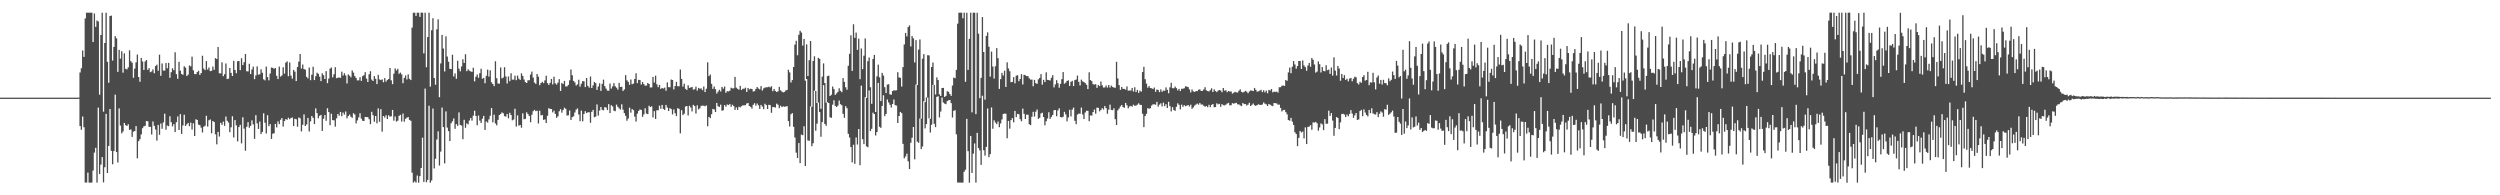 <?xml version="1.0" encoding="UTF-8"?>
<svg xmlns="http://www.w3.org/2000/svg" width="1920" height="150">
  <path d="M0 75.000h1v1.000H0zM1 75.000h1v1.000H1zM2 75.000h1v1.000H2zM3 75.000h1v1.000H3zM4 75.000h1v1.000H4zM5 75.000h1v1.000H5zM6 75.000h1v1.000H6zM7 75.000h1v1.000H7zM8 75.000h1v1.000H8zM9 75.000h1v1.000H9zM10 75.000h1v1.000H10zM11 75.000h1v1.000H11zM12 75.000h1v1.000H12zM13 75.000h1v1.000H13zM14 75.000h1v1.000H14zM15 75.000h1v1.000H15zM16 75.000h1v1.000H16zM17 75.000h1v1.000H17zM18 75.000h1v1.000H18zM19 75.000h1v1.000H19zM20 75.000h1v1.000H20zM21 75.000h1v1.000H21zM22 75.000h1v1.000H22zM23 75.000h1v1.000H23zM24 75.000h1v1.000H24zM25 75.000h1v1.000H25zM26 75.000h1v1.000H26zM27 75.000h1v1.000H27zM28 75.000h1v1.000H28zM29 75.000h1v1.000H29zM30 75.000h1v1.000H30zM31 75.000h1v1.000H31zM32 75.000h1v1.000H32zM33 75.000h1v1.000H33zM34 75.000h1v1.000H34zM35 75.000h1v1.000H35zM36 75.000h1v1.000H36zM37 75.000h1v1.000H37zM38 75.000h1v1.000H38zM39 75.000h1v1.000H39zM40 74.994h1v1.000H40zM41 74.994h1v1.000H41zM42 74.995h1v1.000H42zM43 74.995h1v1.000H43zM44 74.995h1v1.000H44zM45 74.995h1v1.000H45zM46 74.995h1v1.000H46zM47 74.994h1v1.000H47zM48 74.994h1v1.000H48zM49 74.995h1v1.000H49zM50 74.996h1v1.000H50zM51 74.995h1v1.000H51zM52 74.996h1v1.000H52zM53 74.993h1v1.000H53zM54 74.995h1v1.000H54zM55 74.994h1v1.000H55zM56 74.995h1v1.000H56zM57 74.996h1v1.000H57zM58 74.994h1v1.000H58zM59 74.995h1v1.000H59zM60 74.934h1v1.000H60zM61 55.663h1v41.150H61zM62 52.441h1v47.199H62zM63 38.835h1v50.640H63zM64 43.650h1v54.084H64zM65 14.191h1v126.060H65zM66 9.736h1v130.455H66zM67 9.757h1v122.807H67zM68 9.753h1v130.496H68zM69 9.772h1v130.499H69zM70 9.750h1v130.493H70zM71 32.328h1v98.648H71zM72 10.320h1v106.877H72zM73 20.655h1v92.879H73zM74 15.778h1v124.480H74zM75 16.470h1v66.165H75zM76 72.723h1v60.913H76zM77 26.877h1v99.539H77zM78 9.783h1v110.888H78zM79 85.757h1v54.314H79zM80 33.034h1v95.439H80zM81 9.767h1v77.661H81zM82 47.479h1v85.375H82zM83 63.550h1v48.521H83zM84 12.273h1v71.423H84zM85 11.966h1v103.881H85zM86 46.567h1v79.567H86zM87 36.039h1v79.998H87zM88 27.763h1v44.927H88zM89 29.421h1v87.372H89zM90 55.189h1v69.638H90zM91 38.285h1v44.945H91zM92 45.009h1v51.468H92zM93 39.351h1v63.118H93zM94 55.804h1v45.182H94zM95 40.946h1v53.491H95zM96 52.862h1v43.239H96zM97 53.279h1v43.473H97zM98 51.764h1v43.677H98zM99 38.654h1v61.159H99zM100 47.018h1v52.346H100zM101 48.172h1v56.936H101zM102 59.678h1v41.421H102zM103 52.671h1v48.006H103zM104 47.896h1v48.916H104zM105 41.886h1v79.709H105zM106 59.120h1v49.306H106zM107 62.771h1v44.142H107zM108 44.536h1v58.686H108zM109 47.217h1v51.230H109zM110 53.709h1v43.371H110zM111 47.214h1v49.401H111zM112 46.073h1v46.833H112zM113 53.652h1v39.549H113zM114 52.351h1v45.064H114zM115 55.454h1v41.978H115zM116 54.887h1v48.434H116zM117 53.274h1v40.021H117zM118 56.250h1v40.392H118zM119 50.732h1v48.768H119zM120 49.690h1v58.293H120zM121 54.327h1v41.615H121zM122 41.996h1v61.529H122zM123 58.205h1v36.683H123zM124 48.739h1v50.195H124zM125 54.173h1v39.865H125zM126 54.224h1v33.070H126zM127 48.413h1v51.230H127zM128 52.439h1v43.966H128zM129 48.299h1v48.619H129zM130 59.769h1v29.508H130zM131 55.454h1v38.403H131zM132 52.451h1v44.601H132zM133 53.922h1v41.420H133zM134 40.155h1v61.289H134zM135 56.926h1v36.921H135zM136 60.535h1v28.896H136zM137 47.485h1v52.347H137zM138 54.265h1v33.407H138zM139 56.797h1v46.048H139zM140 57.442h1v38.895H140zM141 50.901h1v37.200H141zM142 51.895h1v44.875H142zM143 58.403h1v37.059H143zM144 57.307h1v37.101H144zM145 50.297h1v46.622H145zM146 51.018h1v43.140H146zM147 43.545h1v55.921H147zM148 53.992h1v40.715H148zM149 56.876h1v47.595H149zM150 56.913h1v34.692H150zM151 55.329h1v36.850H151zM152 54.336h1v41.414H152zM153 57.497h1v38.637H153zM154 56.100h1v41.956H154zM155 42.793h1v58.928H155zM156 52.709h1v44.640H156zM157 53.866h1v42.678H157zM158 46.941h1v42.007H158zM159 53.413h1v43.840H159zM160 51.877h1v40.498H160zM161 54.630h1v37.133H161zM162 54.397h1v47.979H162zM163 51.105h1v41.806H163zM164 53.590h1v40.160H164zM165 44.656h1v58.488H165zM166 45.361h1v65.503H166zM167 36.077h1v65.216H167zM168 56.248h1v48.633H168zM169 56.353h1v37.964H169zM170 47.893h1v47.986H170zM171 58.525h1v34.863H171zM172 56.968h1v39.701H172zM173 48.737h1v40.784H173zM174 60.714h1v32.080H174zM175 60.413h1v33.671H175zM176 52.151h1v49.392H176zM177 55.973h1v41.823H177zM178 58.388h1v30.890H178zM179 46.708h1v58.864H179zM180 53.722h1v38.497H180zM181 56.225h1v40.039H181zM182 47.070h1v61.512H182zM183 46.861h1v50.717H183zM184 53.887h1v41.959H184zM185 44.766h1v65.387H185zM186 49.986h1v40.084H186zM187 47.771h1v51.004H187zM188 41.466h1v74.313H188zM189 54.723h1v42.652H189zM190 54.849h1v38.945H190zM191 48.953h1v49.152H191zM192 56.871h1v39.818H192zM193 53.332h1v39.101H193zM194 51.144h1v44.391H194zM195 60.752h1v45.876H195zM196 57.936h1v30.528H196zM197 50.977h1v43.789H197zM198 57.346h1v41.673H198zM199 57.036h1v36.292H199zM200 53.244h1v49.734H200zM201 55.885h1v45.437H201zM202 60.906h1v26.116H202zM203 61.720h1v32.565H203zM204 51.158h1v51.377H204zM205 59.189h1v29.282H205zM206 61.691h1v35.217H206zM207 56.477h1v38.816H207zM208 51.875h1v54.805H208zM209 52.142h1v50.564H209zM210 52.791h1v49.559H210zM211 52.296h1v42.862H211zM212 58.193h1v39.653H212zM213 60.701h1v32.540H213zM214 51.174h1v44.174H214zM215 58.818h1v33.210H215zM216 57.949h1v32.746H216zM217 51.605h1v45.610H217zM218 56.512h1v36.470H218zM219 48.104h1v43.314H219zM220 47.105h1v44.891H220zM221 58.523h1v31.905H221zM222 47.979h1v43.577H222zM223 58.066h1v32.610H223zM224 60.439h1v29.791H224zM225 53.701h1v43.103H225zM226 55.022h1v36.199H226zM227 62.265h1v29.311H227zM228 51.390h1v45.956H228zM229 47.362h1v42.858H229zM230 41.472h1v49.359H230zM231 52.655h1v48.326H231zM232 49.536h1v46.295H232zM233 53.066h1v34.770H233zM234 53.502h1v43.257H234zM235 58.963h1v36.640H235zM236 60.235h1v30.357H236zM237 51.864h1v49.167H237zM238 61.578h1v31.641H238zM239 57.337h1v31.826H239zM240 51.235h1v39.310H240zM241 61.497h1v33.807H241zM242 58.542h1v24.723H242zM243 55.831h1v31.064H243zM244 56.733h1v34.114H244zM245 58.865h1v30.076H245zM246 62.296h1v25.971H246zM247 56.341h1v44.222H247zM248 57.757h1v33.467H248zM249 60.653h1v27.739H249zM250 54.615h1v38.144H250zM251 63.846h1v19.286H251zM252 60.365h1v25.696H252zM253 52.696h1v43.434H253zM254 51.879h1v35.448H254zM255 59.384h1v32.861H255zM256 57.029h1v35.365H256zM257 51.593h1v45.678H257zM258 60.068h1v30.795H258zM259 59.649h1v27.889H259zM260 59.480h1v29.389H260zM261 59.799h1v26.182H261zM262 55.028h1v34.193H262zM263 58.022h1v28.383H263zM264 56.241h1v31.752H264zM265 57.942h1v27.669H265zM266 64.123h1v26.751H266zM267 57.153h1v32.006H267zM268 58.111h1v29.881H268zM269 59.375h1v30.301H269zM270 54.094h1v36.441H270zM271 55.738h1v31.180H271zM272 58.435h1v29.553H272zM273 59.871h1v34.896H273zM274 61.721h1v30.731H274zM275 61.716h1v28.430H275zM276 59.361h1v27.622H276zM277 62.115h1v28.952H277zM278 58.533h1v34.169H278zM279 57.734h1v35.196H279zM280 55.421h1v34.381H280zM281 60.376h1v29.511H281zM282 62.965h1v26.976H282zM283 57.042h1v34.487H283zM284 54.656h1v40.726H284zM285 61.126h1v24.734H285zM286 62.208h1v26.242H286zM287 58.483h1v35.015H287zM288 60.508h1v28.597H288zM289 64.541h1v30.170H289zM290 57.427h1v25.827H290zM291 60.998h1v32.560H291zM292 61.495h1v22.360H292zM293 60.961h1v40.148H293zM294 63.161h1v25.913H294zM295 59.978h1v30.265H295zM296 62.675h1v25.850H296zM297 61.367h1v30.016H297zM298 60.673h1v27.859H298zM299 52.205h1v37.404H299zM300 61.670h1v27.629H300zM301 64.613h1v19.819H301zM302 56.559h1v36.112H302zM303 52.592h1v36.923H303zM304 54.094h1v39.274H304zM305 52.890h1v39.776H305zM306 56.687h1v32.303H306zM307 55.764h1v32.386H307zM308 57.123h1v36.220H308zM309 63.881h1v23.301H309zM310 59.867h1v33.586H310zM311 57.980h1v33.242H311zM312 61.018h1v29.371H312zM313 57.145h1v32.748H313zM314 60.534h1v31.549H314zM315 61.489h1v31.308H315zM316 21.223h1v111.402H316zM317 9.777h1v130.451H317zM318 9.749h1v129.522H318zM319 12.176h1v128.073H319zM320 9.748h1v125.038H320zM321 9.763h1v130.506H321zM322 12.936h1v122.319H322zM323 9.675h1v119.360H323zM324 9.759h1v95.984H324zM325 40.993h1v98.752H325zM326 9.758h1v58.290H326zM327 51.614h1v88.375H327zM328 28.447h1v109.750H328zM329 9.744h1v71.468H329zM330 66.488h1v73.812H330zM331 23.219h1v115.370H331zM332 13.982h1v69.393H332zM333 59.978h1v69.387H333zM334 65.057h1v56.840H334zM335 22.509h1v84.652H335zM336 14.848h1v86.023H336zM337 74.669h1v52.448H337zM338 48.715h1v67.729H338zM339 26.836h1v55.772H339zM340 37.291h1v60.358H340zM341 54.867h1v70.636H341zM342 27.902h1v57.642H342zM343 43.419h1v54.573H343zM344 47.407h1v53.307H344zM345 52.819h1v55.508H345zM346 53.054h1v41.595H346zM347 42.020h1v51.110H347zM348 58.736h1v32.218H348zM349 56.376h1v42.567H349zM350 60.519h1v34.837H350zM351 46.586h1v50.059H351zM352 52.745h1v33.594H352zM353 54.787h1v41.179H353zM354 51.023h1v45.448H354zM355 45.519h1v61.378H355zM356 48.339h1v43.660H356zM357 41.669h1v56.457H357zM358 54.704h1v40.076H358zM359 53.219h1v42.295H359zM360 54.254h1v38.292H360zM361 54.799h1v35.817H361zM362 55.220h1v37.386H362zM363 52.002h1v36.835H363zM364 62.465h1v22.582H364zM365 58.927h1v30.138H365zM366 57.200h1v38.993H366zM367 59.749h1v28.968H367zM368 56.195h1v36.439H368zM369 52.777h1v41.631H369zM370 60.460h1v30.654H370zM371 59.780h1v29.226H371zM372 63.943h1v35.832H372zM373 58.212h1v35.074H373zM374 53.430h1v40.722H374zM375 58.836h1v32.884H375zM376 54.028h1v34.888H376zM377 63.249h1v19.743H377zM378 64.492h1v29.485H378zM379 66.154h1v21.925H379zM380 47.036h1v47.781H380zM381 60.059h1v36.216H381zM382 64.093h1v27.968H382zM383 64.258h1v24.135H383zM384 51.836h1v35.745H384zM385 60.225h1v26.105H385zM386 59.553h1v27.416H386zM387 51.613h1v37.650H387zM388 58.731h1v30.823H388zM389 64.077h1v23.488H389zM390 58.728h1v32.162H390zM391 62.366h1v24.281H391zM392 56.289h1v32.006H392zM393 61.117h1v31.306H393zM394 61.174h1v30.609H394zM395 58.122h1v25.396H395zM396 61.594h1v35.621H396zM397 58.053h1v30.593H397zM398 60.429h1v36.067H398zM399 61.381h1v34.592H399zM400 56.338h1v41.763H400zM401 58.322h1v28.712H401zM402 61.019h1v30.586H402zM403 63.090h1v28.201H403zM404 63.746h1v22.530H404zM405 61.709h1v25.968H405zM406 61.589h1v27.521H406zM407 57.235h1v36.679H407zM408 54.993h1v33.112H408zM409 59.589h1v25.826H409zM410 63.372h1v21.010H410zM411 64.432h1v20.945H411zM412 56.821h1v28.167H412zM413 58.906h1v35.943H413zM414 65.426h1v19.608H414zM415 63.816h1v24.787H415zM416 62.774h1v25.513H416zM417 63.840h1v28.208H417zM418 61.766h1v29.910H418zM419 58.180h1v36.341H419zM420 63.842h1v25.076H420zM421 65.207h1v17.915H421zM422 63.666h1v20.018H422zM423 60.618h1v23.103H423zM424 64.803h1v21.529H424zM425 58.923h1v26.054H425zM426 63.989h1v23.488H426zM427 64.983h1v25.465H427zM428 63.484h1v25.801H428zM429 60.761h1v24.683H429zM430 69.860h1v14.011H430zM431 63.692h1v22.860H431zM432 64.559h1v19.972H432zM433 62.110h1v20.631H433zM434 66.408h1v17.225H434zM435 66.340h1v22.391H435zM436 65.158h1v23.412H436zM437 61.704h1v23.182H437zM438 53.367h1v38.785H438zM439 57.806h1v32.212H439zM440 62.105h1v27.257H440zM441 63.300h1v23.092H441zM442 65.645h1v18.572H442zM443 64.799h1v18.526H443zM444 61.214h1v26.720H444zM445 66.541h1v26.524H445zM446 64.307h1v20.635H446zM447 62.236h1v30.943H447zM448 62.461h1v25.104H448zM449 66.873h1v18.533H449zM450 59.904h1v26.926H450zM451 65.910h1v20.290H451zM452 67.259h1v18.966H452zM453 58.797h1v35.530H453zM454 67.565h1v18.356H454zM455 65.601h1v18.806H455zM456 62.949h1v27.107H456zM457 63.836h1v25.708H457zM458 69.033h1v11.177H458zM459 66.388h1v22.385H459zM460 63.998h1v20.901H460zM461 69.766h1v12.419H461zM462 64.412h1v19.951H462zM463 61.200h1v23.542H463zM464 66.129h1v16.204H464zM465 68.059h1v14.523H465zM466 69.583h1v14.945H466zM467 69.663h1v10.335H467zM468 64.159h1v22.699H468zM469 68.052h1v12.719H469zM470 66.336h1v15.384H470zM471 63.847h1v21.159H471zM472 66.265h1v19.143H472zM473 67.344h1v12.999H473zM474 68.816h1v13.163H474zM475 63.648h1v19.619H475zM476 66.818h1v17.366H476zM477 66.626h1v13.481H477zM478 69.827h1v14.415H478zM479 68.656h1v18.222H479zM480 57.690h1v31.266H480zM481 61.660h1v31.052H481zM482 62.838h1v28.215H482zM483 65.122h1v17.581H483zM484 61.097h1v25.406H484zM485 64.642h1v19.049H485zM486 64.127h1v20.486H486zM487 60.642h1v28.909H487zM488 56.265h1v37.125H488zM489 63.864h1v23.456H489zM490 61.287h1v23.869H490zM491 61.483h1v22.612H491zM492 64.910h1v19.524H492zM493 62.975h1v26.793H493zM494 64.613h1v23.247H494zM495 65.812h1v17.333H495zM496 65.702h1v21.555H496zM497 63.760h1v23.888H497zM498 64.500h1v16.715H498zM499 67.157h1v15.069H499zM500 67.118h1v14.569H500zM501 59.101h1v31.080H501zM502 63.398h1v21.927H502zM503 58.117h1v33.287H503zM504 64.744h1v19.933H504zM505 66.955h1v17.750H505zM506 65.246h1v15.915H506zM507 68.262h1v15.269H507zM508 67.532h1v13.075H508zM509 67.969h1v15.689H509zM510 67.302h1v17.106H510zM511 69.692h1v10.899H511zM512 63.271h1v19.317H512zM513 66.894h1v18.334H513zM514 67.024h1v16.020H514zM515 61.096h1v22.733H515zM516 61.427h1v26.441H516zM517 68.653h1v15.419H517zM518 66.029h1v20.948H518zM519 62.809h1v26.353H519zM520 66.188h1v16.901H520zM521 66.285h1v17.340H521zM522 53.408h1v48.998H522zM523 60.548h1v24.066H523zM524 66.505h1v21.860H524zM525 64.252h1v23.030H525zM526 68.206h1v13.597H526zM527 69.052h1v12.378H527zM528 65.472h1v23.227H528zM529 67.470h1v13.803H529zM530 67.149h1v15.461H530zM531 66.776h1v18.759H531zM532 68.881h1v11.680H532zM533 68.481h1v12.980H533zM534 66.546h1v20.625H534zM535 69.563h1v11.328H535zM536 67.474h1v16.547H536zM537 68.144h1v15.039H537zM538 67.913h1v13.466H538zM539 69.296h1v11.812H539zM540 66.449h1v14.731H540zM541 70.721h1v10.881H541zM542 68.149h1v12.866H542zM543 47.880h1v49.086H543zM544 58.447h1v31.365H544zM545 57.245h1v33.477H545zM546 64.346h1v23.384H546zM547 68.260h1v15.385H547zM548 66.394h1v17.701H548zM549 68.523h1v17.478H549zM550 71.835h1v7.228H550zM551 70.356h1v11.253H551zM552 68.963h1v13.139H552zM553 70.266h1v10.136H553zM554 66.721h1v18.310H554zM555 68.086h1v16.590H555zM556 66.483h1v14.248H556zM557 71.262h1v10.734H557zM558 69.973h1v10.240H558zM559 70.203h1v10.530H559zM560 69.682h1v10.157H560zM561 67.343h1v14.693H561zM562 67.865h1v12.575H562zM563 67.805h1v13.725H563zM564 59.017h1v25.427H564zM565 67.327h1v15.201H565zM566 68.209h1v16.220H566zM567 68.900h1v13.079H567zM568 65.925h1v16.548H568zM569 69.091h1v12.488H569zM570 68.123h1v12.814H570zM571 68.166h1v12.728H571zM572 67.340h1v13.442H572zM573 70.603h1v8.902H573zM574 67.564h1v11.553H574zM575 68.733h1v12.659H575zM576 68.092h1v13.996H576zM577 68.367h1v15.042H577zM578 70.272h1v10.192H578zM579 69.989h1v9.287H579zM580 68.283h1v12.881H580zM581 66.813h1v12.706H581zM582 67.954h1v12.925H582zM583 68.600h1v15.040H583zM584 66.141h1v14.446H584zM585 69.540h1v12.353H585zM586 67.888h1v16.001H586zM587 67.277h1v12.412H587zM588 67.027h1v13.690H588zM589 67.021h1v16.672H589zM590 66.563h1v13.928H590zM591 67.097h1v13.621H591zM592 66.230h1v20.413H592zM593 70.044h1v12.180H593zM594 68.350h1v13.889H594zM595 69.831h1v12.784H595zM596 70.636h1v9.006H596zM597 70.156h1v10.265H597zM598 66.702h1v16.417H598zM599 69.400h1v11.788H599zM600 70.317h1v11.951H600zM601 70.944h1v10.696H601zM602 70.536h1v11.504H602zM603 69.455h1v12.313H603zM604 69.023h1v12.524H604zM605 53.546h1v39.413H605zM606 55.624h1v41.525H606zM607 63.346h1v24.393H607zM608 61.467h1v25.410H608zM609 51.465h1v45.919H609zM610 34.259h1v71.362H610zM611 31.334h1v85.904H611zM612 42.447h1v78.957H612zM613 26.721h1v83.158H613zM614 23.588h1v101.690H614zM615 25.004h1v78.390H615zM616 34.998h1v68.846H616zM617 29.878h1v67.077H617zM618 61.912h1v65.599H618zM619 34.119h1v26.602H619zM620 58.426h1v49.435H620zM621 46.226h1v61.907H621zM622 31.504h1v50.211H622zM623 81.978h1v30.297H623zM624 46.833h1v63.205H624zM625 43.211h1v26.407H625zM626 69.913h1v30.479H626zM627 79.104h1v15.866H627zM628 44.414h1v34.306H628zM629 45.235h1v40.826H629zM630 83.581h1v21.431H630zM631 58.853h1v34.872H631zM632 48.705h1v16.682H632zM633 63.790h1v31.388H633zM634 78.803h1v17.804H634zM635 58.454h1v20.054H635zM636 58.089h1v21.051H636zM637 73.723h1v16.400H637zM638 72.738h1v17.734H638zM639 66.434h1v13.968H639zM640 68.432h1v8.584H640zM641 72.849h1v8.453H641zM642 71.742h1v10.455H642zM643 70.504h1v10.638H643zM644 67.767h1v9.432H644zM645 69.755h1v10.282H645zM646 70.784h1v10.075H646zM647 60.014h1v27.362H647zM648 62.894h1v27.568H648zM649 67.018h1v14.548H649zM650 68.928h1v14.235H650zM651 50.474h1v52.265H651zM652 41.318h1v64.321H652zM653 27.111h1v85.821H653zM654 54.420h1v70.259H654zM655 18.646h1v92.487H655zM656 29.082h1v96.700H656zM657 25.014h1v80.545H657zM658 38.295h1v72.681H658zM659 29.676h1v69.379H659zM660 60.819h1v66.062H660zM661 37.215h1v28.567H661zM662 53.088h1v53.828H662zM663 42.740h1v67.970H663zM664 29.498h1v45.201H664zM665 75.201h1v37.253H665zM666 46.985h1v66.138H666zM667 44.133h1v25.320H667zM668 67.040h1v33.594H668zM669 79.743h1v19.179H669zM670 45.317h1v41.192H670zM671 42.166h1v45.458H671zM672 85.993h1v18.025H672zM673 58.615h1v42.815H673zM674 49.591h1v14.035H674zM675 59.373h1v38.035H675zM676 77.624h1v20.574H676zM677 55.970h1v25.373H677zM678 57.993h1v15.169H678zM679 66.992h1v22.252H679zM680 71.470h1v16.011H680zM681 64.932h1v11.471H681zM682 64.649h1v14.052H682zM683 72.473h1v8.023H683zM684 72.722h1v9.872H684zM685 69.945h1v9.921H685zM686 69.311h1v7.122H686zM687 69.550h1v11.196H687zM688 69.345h1v11.745H688zM689 55.457h1v39.012H689zM690 59.426h1v29.647H690zM691 59.779h1v26.171H691zM692 66.453h1v20.444H692zM693 51.576h1v58.932H693zM694 34.142h1v87.482H694zM695 25.310h1v94.864H695zM696 27.958h1v90.058H696zM697 20.788h1v103.114H697zM698 19.527h1v110.304H698zM699 35.710h1v73.910H699zM700 27.684h1v78.081H700zM701 29.459h1v68.070H701zM702 47.974h1v74.414H702zM703 30.826h1v34.125H703zM704 65.313h1v43.437H704zM705 38.095h1v71.587H705zM706 30.315h1v60.698H706zM707 91.112h1v23.431H707zM708 45.119h1v67.439H708zM709 41.579h1v36.233H709zM710 78.433h1v20.191H710zM711 74.866h1v20.468H711zM712 42.378h1v32.519H712zM713 42.531h1v48.382H713zM714 91.227h1v10.574H714zM715 51.449h1v44.332H715zM716 48.033h1v17.193H716zM717 65.271h1v29.811H717zM718 72.571h1v25.085H718zM719 59.427h1v14.986H719zM720 61.467h1v12.480H720zM721 72.472h1v17.732H721zM722 73.731h1v11.952H722zM723 67.586h1v7.349H723zM724 67.477h1v11.244H724zM725 74.432h1v5.157H725zM726 73.644h1v6.365H726zM727 70.072h1v7.590H727zM728 70.479h1v6.534H728zM729 72.260h1v4.542H729zM730 73.618h1v5.608H730zM731 65.714h1v24.561H731zM732 59.604h1v25.498H732zM733 60.042h1v24.601H733zM734 53.637h1v49.552H734zM735 18.162h1v122.030H735zM736 9.757h1v130.499H736zM737 9.726h1v130.515H737zM738 9.752h1v130.486H738zM739 14.025h1v126.256H739zM740 9.750h1v122.146H740zM741 62.839h1v67.532H741zM742 9.794h1v81.518H742zM743 53.672h1v62.466H743zM744 29.870h1v110.424H744zM745 9.797h1v94.599H745zM746 86.266h1v46.571H746zM747 9.733h1v108.295H747zM748 9.795h1v100.401H748zM749 87.677h1v52.557H749zM750 9.781h1v92.268H750zM751 25.846h1v87.869H751zM752 75.390h1v40.114H752zM753 59.805h1v66.813H753zM754 13.129h1v60.381H754zM755 39.910h1v75.493H755zM756 76.543h1v42.981H756zM757 27.565h1v85.247H757zM758 24.837h1v58.467H758zM759 35.893h1v84.824H759zM760 58.805h1v59.583H760zM761 39.647h1v42.906H761zM762 51.080h1v47.780H762zM763 60.312h1v32.124H763zM764 50.897h1v43.269H764zM765 36.948h1v58.382H765zM766 44.685h1v48.676H766zM767 68.231h1v29.477H767zM768 60.793h1v34.051H768zM769 55.961h1v35.803H769zM770 57.983h1v29.567H770zM771 54.302h1v32.890H771zM772 66.774h1v20.554H772zM773 47.857h1v58.308H773zM774 52.582h1v40.297H774zM775 54.709h1v44.113H775zM776 63.135h1v29.068H776zM777 62.867h1v27.875H777zM778 59.248h1v34.684H778zM779 64.013h1v21.172H779zM780 58.116h1v31.822H780zM781 57.732h1v29.708H781zM782 62.378h1v25.365H782zM783 60.612h1v30.937H783zM784 56.938h1v36.171H784zM785 64.880h1v18.513H785zM786 57.470h1v29.935H786zM787 57.790h1v33.594H787zM788 58.486h1v29.581H788zM789 58.477h1v29.657H789zM790 60.146h1v35.291H790zM791 61.134h1v34.959H791zM792 61.142h1v28.582H792zM793 66.264h1v19.602H793zM794 61.320h1v28.254H794zM795 63.827h1v21.925H795zM796 64.428h1v19.673H796zM797 60.905h1v30.455H797zM798 59.869h1v30.598H798zM799 56.915h1v30.208H799zM800 65.003h1v21.554H800zM801 61.334h1v28.556H801zM802 63.011h1v33.219H802zM803 55.568h1v37.549H803zM804 61.328h1v29.717H804zM805 61.495h1v24.723H805zM806 61.870h1v29.409H806zM807 59.736h1v30.027H807zM808 57.747h1v30.531H808zM809 67.115h1v17.613H809zM810 64.807h1v19.685H810zM811 61.605h1v27.687H811zM812 63.945h1v20.838H812zM813 67.380h1v15.816H813zM814 64.394h1v25.446H814zM815 60.800h1v29.412H815zM816 55.344h1v34.288H816zM817 64.332h1v21.534H817zM818 63.487h1v24.395H818zM819 62.153h1v31.031H819zM820 61.696h1v28.521H820zM821 65.982h1v18.362H821zM822 62.804h1v26.569H822zM823 62.126h1v22.067H823zM824 66.094h1v16.530H824zM825 61.565h1v31.219H825zM826 61.037h1v34.347H826zM827 58.016h1v29.998H827zM828 62.817h1v24.441H828zM829 65.641h1v21.724H829zM830 61.166h1v21.454H830zM831 62.486h1v25.435H831zM832 63.045h1v28.414H832zM833 63.829h1v22.554H833zM834 65.053h1v19.974H834zM835 68.407h1v16.742H835zM836 55.561h1v37.534H836zM837 61.489h1v27.141H837zM838 62.386h1v26.405H838zM839 64.662h1v21.421H839zM840 64.984h1v19.113H840zM841 64.589h1v22.693H841zM842 67.475h1v15.223H842zM843 65.223h1v17.595H843zM844 66.170h1v19.322H844zM845 62.594h1v21.850H845zM846 65.535h1v17.513H846zM847 67.234h1v16.878H847zM848 67.142h1v14.338H848zM849 65.668h1v17.375H849zM850 67.268h1v20.085H850zM851 65.272h1v18.954H851zM852 67.224h1v13.139H852zM853 65.763h1v18.646H853zM854 66.710h1v17.932H854zM855 67.296h1v15.901H855zM856 67.381h1v24.170H856zM857 47.459h1v48.521H857zM858 60.221h1v24.519H858zM859 65.395h1v17.943H859zM860 69.004h1v12.778H860zM861 66.748h1v13.871H861zM862 68.211h1v14.017H862zM863 68.316h1v14.463H863zM864 68.881h1v10.157H864zM865 66.373h1v14.461H865zM866 69.658h1v13.563H866zM867 69.464h1v12.322H867zM868 69.511h1v11.847H868zM869 67.533h1v14.382H869zM870 70.302h1v10.146H870zM871 67.027h1v14.243H871zM872 70.648h1v10.464H872zM873 69.042h1v11.358H873zM874 71.306h1v8.057H874zM875 69.658h1v10.804H875zM876 70.341h1v10.300H876zM877 55.367h1v32.010H877zM878 51.328h1v46.310H878zM879 60.846h1v28.236H879zM880 64.214h1v23.182H880zM881 67.352h1v15.782H881zM882 66.086h1v17.399H882zM883 67.607h1v15.485H883zM884 67.810h1v13.225H884zM885 68.384h1v11.742H885zM886 67.210h1v12.923H886zM887 70.499h1v9.957H887zM888 68.777h1v9.466H888zM889 69.048h1v12.880H889zM890 70.751h1v9.589H890zM891 68.648h1v10.687H891zM892 70.504h1v11.231H892zM893 69.507h1v9.290H893zM894 69.757h1v11.816H894zM895 67.130h1v12.887H895zM896 68.960h1v13.984H896zM897 71.612h1v6.595H897zM898 67.048h1v14.462H898zM899 63.590h1v21.973H899zM900 67.721h1v14.573H900zM901 67.771h1v16.641H901zM902 66.447h1v18.708H902zM903 67.707h1v14.298H903zM904 69.440h1v9.928H904zM905 68.274h1v12.191H905zM906 69.938h1v14.011H906zM907 68.187h1v12.221H907zM908 68.164h1v13.898H908zM909 67.795h1v12.947H909zM910 66.242h1v15.363H910zM911 66.518h1v14.627H911zM912 66.900h1v13.750H912zM913 68.672h1v13.124H913zM914 70.954h1v9.424H914zM915 68.714h1v14.844H915zM916 70.197h1v12.290H916zM917 70.628h1v10.497H917zM918 69.944h1v10.320H918zM919 69.987h1v9.567H919zM920 68.844h1v11.549H920zM921 68.639h1v10.420H921zM922 69.841h1v10.421H922zM923 69.790h1v10.497H923zM924 68.633h1v12.640H924zM925 66.970h1v14.996H925zM926 69.379h1v12.045H926zM927 69.948h1v12.434H927zM928 70.245h1v10.221H928zM929 69.212h1v13.094H929zM930 67.779h1v12.801H930zM931 70.664h1v9.231H931zM932 68.595h1v13.801H932zM933 69.939h1v12.265H933zM934 70.710h1v8.661H934zM935 69.633h1v10.535H935zM936 69.107h1v10.609H936zM937 69.501h1v12.507H937zM938 70.800h1v9.151H938zM939 67.602h1v13.189H939zM940 69.559h1v11.375H940zM941 69.328h1v11.078H941zM942 70.833h1v8.735H942zM943 69.903h1v9.101H943zM944 70.293h1v10.611H944zM945 70.172h1v10.608H945zM946 71.889h1v7.342H946zM947 71.241h1v8.433H947zM948 70.468h1v8.811H948zM949 70.960h1v8.011H949zM950 71.090h1v9.013H950zM951 69.663h1v10.525H951zM952 68.621h1v12.341H952zM953 70.491h1v11.036H953zM954 71.066h1v7.963H954zM955 70.549h1v9.407H955zM956 69.745h1v10.168H956zM957 70.424h1v10.603H957zM958 71.650h1v8.744H958zM959 70.257h1v8.718H959zM960 69.402h1v12.002H960zM961 69.596h1v10.951H961zM962 69.937h1v9.571H962zM963 67.549h1v13.279H963zM964 68.989h1v12.343H964zM965 70.395h1v10.258H965zM966 70.126h1v9.987H966zM967 69.634h1v10.856H967zM968 68.958h1v11.681H968zM969 70.779h1v9.457H969zM970 69.326h1v9.375H970zM971 70.922h1v8.711H971zM972 69.583h1v10.584H972zM973 71.601h1v9.827H973zM974 69.077h1v10.773H974zM975 69.505h1v10.944H975zM976 68.367h1v12.728H976zM977 70.909h1v10.605H977zM978 70.350h1v8.736H978zM979 70.576h1v8.705H979zM980 70.345h1v9.093H980zM981 71.105h1v9.260H981zM982 67.034h1v13.317H982zM983 66.963h1v15.941H983zM984 65.848h1v19.750H984zM985 65.638h1v18.939H985zM986 65.981h1v18.376H986zM987 61.421h1v24.679H987zM988 62.041h1v25.759H988zM989 55.609h1v36.605H989zM990 51.911h1v40.738H990zM991 56.220h1v34.323H991zM992 51.240h1v42.158H992zM993 46.915h1v49.035H993zM994 49.498h1v52.060H994zM995 52.720h1v50.182H995zM996 50.685h1v61.537H996zM997 46.826h1v59.129H997zM998 46.845h1v53.718H998zM999 52.935h1v48.800H999zM1000 46.438h1v54.656H1000zM1001 50.241h1v56.086H1001zM1002 51.630h1v46.235H1002zM1003 54.299h1v56.342H1003zM1004 50.335h1v47.126H1004zM1005 48.306h1v48.933H1005zM1006 51.257h1v44.845H1006zM1007 44.551h1v55.065H1007zM1008 45.907h1v48.105H1008zM1009 49.511h1v44.639H1009zM1010 55.772h1v37.814H1010zM1011 54.967h1v39.724H1011zM1012 47.166h1v53.165H1012zM1013 49.290h1v48.613H1013zM1014 55.672h1v39.091H1014zM1015 51.526h1v43.988H1015zM1016 54.457h1v45.503H1016zM1017 54.782h1v36.736H1017zM1018 50.116h1v44.887H1018zM1019 53.924h1v41.080H1019zM1020 53.441h1v31.554H1020zM1021 56.753h1v32.274H1021zM1022 51.857h1v35.002H1022zM1023 58.064h1v34.549H1023zM1024 44.029h1v60.285H1024zM1025 54.225h1v44.026H1025zM1026 57.991h1v31.895H1026zM1027 50.630h1v39.956H1027zM1028 52.625h1v46.571H1028zM1029 62.011h1v31.973H1029zM1030 56.785h1v30.859H1030zM1031 59.916h1v27.426H1031zM1032 57.710h1v30.279H1032zM1033 61.381h1v28.528H1033zM1034 60.493h1v27.500H1034zM1035 62.466h1v26.805H1035zM1036 60.350h1v27.135H1036zM1037 59.876h1v24.691H1037zM1038 62.422h1v24.897H1038zM1039 60.469h1v30.061H1039zM1040 58.879h1v29.690H1040zM1041 59.386h1v27.398H1041zM1042 63.836h1v28.249H1042zM1043 64.874h1v26.800H1043zM1044 62.788h1v22.504H1044zM1045 63.607h1v20.761H1045zM1046 59.206h1v30.057H1046zM1047 57.763h1v26.242H1047zM1048 61.943h1v24.503H1048zM1049 61.448h1v26.861H1049zM1050 55.153h1v34.307H1050zM1051 65.412h1v19.009H1051zM1052 63.229h1v23.696H1052zM1053 63.390h1v19.829H1053zM1054 55.933h1v31.179H1054zM1055 63.206h1v24.552H1055zM1056 68.673h1v19.303H1056zM1057 59.479h1v26.634H1057zM1058 57.938h1v32.027H1058zM1059 64.279h1v23.117H1059zM1060 61.400h1v24.151H1060zM1061 64.902h1v21.499H1061zM1062 61.292h1v28.373H1062zM1063 63.798h1v20.088H1063zM1064 63.881h1v20.366H1064zM1065 65.495h1v14.950H1065zM1066 60.228h1v27.970H1066zM1067 62.405h1v24.926H1067zM1068 61.288h1v25.006H1068zM1069 54.923h1v30.016H1069zM1070 57.705h1v31.767H1070zM1071 60.611h1v41.439H1071zM1072 46.738h1v55.111H1072zM1073 50.395h1v39.443H1073zM1074 59.390h1v34.154H1074zM1075 58.336h1v36.621H1075zM1076 75.657h1v27.949H1076zM1077 38.227h1v45.506H1077zM1078 54.778h1v47.869H1078zM1079 53.515h1v39.832H1079zM1080 60.543h1v37.876H1080zM1081 57.892h1v38.404H1081zM1082 31.650h1v43.975H1082zM1083 52.046h1v47.371H1083zM1084 60.271h1v29.897H1084zM1085 65.070h1v32.780H1085zM1086 43.336h1v53.972H1086zM1087 36.060h1v53.406H1087zM1088 50.527h1v45.863H1088zM1089 72.530h1v21.654H1089zM1090 58.475h1v41.253H1090zM1091 41.448h1v56.843H1091zM1092 33.550h1v67.860H1092zM1093 54.637h1v45.884H1093zM1094 68.487h1v31.325H1094zM1095 61.575h1v38.947H1095zM1096 33.417h1v61.160H1096zM1097 31.832h1v63.321H1097zM1098 53.586h1v34.790H1098zM1099 69.364h1v28.636H1099zM1100 62.643h1v35.876H1100zM1101 31.813h1v66.685H1101zM1102 36.044h1v56.468H1102zM1103 56.810h1v35.967H1103zM1104 69.688h1v29.950H1104zM1105 56.418h1v38.171H1105zM1106 34.223h1v64.552H1106zM1107 40.299h1v60.253H1107zM1108 41.782h1v58.485H1108zM1109 68.479h1v42.747H1109zM1110 47.791h1v44.256H1110zM1111 33.703h1v64.008H1111zM1112 32.559h1v68.168H1112zM1113 52.493h1v36.805H1113zM1114 61.076h1v41.925H1114zM1115 58.599h1v32.986H1115zM1116 37.160h1v70.308H1116zM1117 33.758h1v64.167H1117zM1118 53.909h1v42.349H1118zM1119 64.935h1v50.409H1119zM1120 53.625h1v33.337H1120zM1121 47.439h1v52.917H1121zM1122 36.056h1v64.091H1122zM1123 49.716h1v51.118H1123zM1124 66.423h1v43.747H1124zM1125 56.949h1v34.562H1125zM1126 56.755h1v44.003H1126zM1127 29.712h1v59.653H1127zM1128 52.159h1v40.916H1128zM1129 53.276h1v59.593H1129zM1130 47.083h1v41.855H1130zM1131 50.473h1v47.289H1131zM1132 34.242h1v45.669H1132zM1133 51.762h1v47.982H1133zM1134 48.533h1v62.462H1134zM1135 50.128h1v50.897H1135zM1136 66.304h1v37.990H1136zM1137 32.253h1v43.260H1137zM1138 59.540h1v34.341H1138zM1139 54.464h1v62.742H1139zM1140 48.005h1v66.469H1140zM1141 73.972h1v26.824H1141zM1142 36.592h1v40.030H1142zM1143 62.757h1v35.466H1143zM1144 55.937h1v57.630H1144zM1145 52.858h1v61.177H1145zM1146 57.943h1v43.992H1146zM1147 34.395h1v43.904H1147zM1148 59.973h1v35.716H1148zM1149 51.067h1v53.313H1149zM1150 43.808h1v77.017H1150zM1151 49.580h1v53.132H1151zM1152 26.717h1v65.839H1152zM1153 50.110h1v48.913H1153zM1154 49.744h1v53.311H1154zM1155 55.305h1v62.551H1155zM1156 45.357h1v55.648H1156zM1157 29.801h1v76.637H1157zM1158 41.718h1v55.350H1158zM1159 46.859h1v49.306H1159zM1160 64.396h1v59.551H1160zM1161 43.791h1v54.719H1161zM1162 29.133h1v72.389H1162zM1163 32.162h1v67.467H1163zM1164 54.064h1v33.138H1164zM1165 65.861h1v51.371H1165zM1166 46.968h1v43.749H1166zM1167 34.213h1v70.231H1167zM1168 35.125h1v58.278H1168zM1169 51.088h1v42.453H1169zM1170 64.087h1v59.076H1170zM1171 39.702h1v53.983H1171zM1172 48.377h1v54.219H1172zM1173 26.935h1v71.153H1173zM1174 51.088h1v50.566H1174zM1175 56.602h1v63.763H1175zM1176 45.264h1v58.340H1176zM1177 58.342h1v45.602H1177zM1178 30.368h1v54.908H1178zM1179 53.019h1v45.407H1179zM1180 48.975h1v72.343H1180zM1181 47.124h1v58.849H1181zM1182 63.002h1v36.751H1182zM1183 31.075h1v43.588H1183zM1184 60.284h1v34.893H1184zM1185 56.502h1v60.445H1185zM1186 44.622h1v71.276H1186zM1187 57.086h1v43.838H1187zM1188 34.481h1v50.733H1188zM1189 63.802h1v33.483H1189zM1190 52.736h1v55.736H1190zM1191 34.218h1v84.536H1191zM1192 42.190h1v62.741H1192zM1193 29.053h1v62.359H1193zM1194 55.250h1v39.075H1194zM1195 52.678h1v46.609H1195zM1196 52.817h1v65.335H1196zM1197 44.475h1v55.088H1197zM1198 37.362h1v58.426H1198zM1199 45.603h1v47.726H1199zM1200 56.499h1v31.749H1200zM1201 57.982h1v59.014H1201zM1202 49.341h1v44.748H1202zM1203 35.359h1v64.150H1203zM1204 40.703h1v51.986H1204zM1205 55.577h1v34.163H1205zM1206 71.241h1v47.570H1206zM1207 47.027h1v41.963H1207zM1208 40.814h1v55.190H1208zM1209 37.738h1v58.068H1209zM1210 55.701h1v36.328H1210zM1211 68.309h1v47.316H1211zM1212 48.942h1v51.146H1212zM1213 40.652h1v73.243H1213zM1214 28.471h1v65.317H1214zM1215 51.617h1v47.741H1215zM1216 56.554h1v62.767H1216zM1217 47.072h1v46.677H1217zM1218 55.441h1v40.338H1218zM1219 39.549h1v44.816H1219zM1220 59.490h1v32.282H1220zM1221 59.530h1v53.375H1221zM1222 45.643h1v61.663H1222zM1223 64.842h1v33.006H1223zM1224 39.921h1v40.977H1224zM1225 64.814h1v27.625H1225zM1226 56.085h1v58.866H1226zM1227 48.225h1v67.648H1227zM1228 59.043h1v36.690H1228zM1229 38.824h1v40.642H1229zM1230 62.687h1v28.726H1230zM1231 58.259h1v49.512H1231zM1232 48.248h1v65.508H1232zM1233 50.268h1v53.974H1233zM1234 38.966h1v57.708H1234zM1235 57.628h1v30.954H1235zM1236 66.630h1v26.583H1236zM1237 71.887h1v23.175H1237zM1238 57.818h1v21.418H1238zM1239 63.192h1v27.035H1239zM1240 51.544h1v29.339H1240zM1241 67.084h1v28.422H1241zM1242 63.153h1v31.317H1242zM1243 59.938h1v31.667H1243zM1244 70.546h1v33.752H1244zM1245 23.791h1v51.039H1245zM1246 61.863h1v43.382H1246zM1247 55.726h1v45.209H1247zM1248 60.157h1v35.248H1248zM1249 74.008h1v32.351H1249zM1250 17.911h1v58.328H1250zM1251 56.168h1v52.771H1251zM1252 55.465h1v43.802H1252zM1253 61.919h1v39.317H1253zM1254 76.083h1v25.084H1254zM1255 20.349h1v70.084H1255zM1256 42.719h1v66.350H1256zM1257 53.572h1v37.842H1257zM1258 59.720h1v42.014H1258zM1259 62.028h1v39.780H1259zM1260 23.971h1v78.797H1260zM1261 30.394h1v76.619H1261zM1262 52.534h1v49.951H1262zM1263 68.790h1v37.363H1263zM1264 58.258h1v37.459H1264zM1265 36.551h1v64.412H1265zM1266 24.693h1v75.660H1266zM1267 52.908h1v52.698H1267zM1268 55.956h1v53.159H1268zM1269 55.833h1v35.958H1269zM1270 56.415h1v44.549H1270zM1271 27.677h1v52.233H1271zM1272 65.001h1v39.726H1272zM1273 52.922h1v54.510H1273zM1274 53.422h1v55.402H1274zM1275 66.791h1v50.310H1275zM1276 20.500h1v73.558H1276zM1277 44.973h1v62.302H1277zM1278 51.196h1v36.664H1278zM1279 61.210h1v48.428H1279zM1280 50.653h1v42.719H1280zM1281 34.101h1v69.061H1281zM1282 28.162h1v74.687H1282zM1283 51.210h1v51.396H1283zM1284 57.541h1v54.314H1284zM1285 47.460h1v43.077H1285zM1286 56.370h1v43.380H1286zM1287 28.906h1v54.140H1287zM1288 64.583h1v39.502H1288zM1289 51.455h1v58.500H1289zM1290 46.849h1v67.246H1290zM1291 55.505h1v47.111H1291zM1292 30.372h1v65.899H1292zM1293 45.631h1v55.903H1293zM1294 51.926h1v32.828H1294zM1295 66.242h1v52.633H1295zM1296 46.972h1v45.056H1296zM1297 39.379h1v61.880H1297zM1298 27.865h1v69.506H1298zM1299 53.867h1v48.222H1299zM1300 48.795h1v69.265H1300zM1301 45.058h1v59.016H1301zM1302 67.886h1v34.340H1302zM1303 28.846h1v45.815H1303zM1304 68.072h1v35.101H1304zM1305 51.892h1v47.340H1305zM1306 50.996h1v65.444H1306zM1307 44.034h1v54.498H1307zM1308 30.679h1v69.849H1308zM1309 33.325h1v67.936H1309zM1310 50.893h1v46.660H1310zM1311 62.904h1v54.293H1311zM1312 45.532h1v40.524H1312zM1313 53.422h1v50.452H1313zM1314 30.693h1v56.261H1314zM1315 61.841h1v39.355H1315zM1316 50.736h1v64.052H1316zM1317 37.609h1v81.950H1317zM1318 45.673h1v55.135H1318zM1319 27.940h1v67.453H1319zM1320 50.843h1v51.549H1320zM1321 52.573h1v31.081H1321zM1322 67.827h1v50.825H1322zM1323 43.203h1v47.274H1323zM1324 41.503h1v59.658H1324zM1325 31.599h1v63.801H1325zM1326 56.495h1v43.389H1326zM1327 52.017h1v65.891H1327zM1328 41.699h1v70.292H1328zM1329 62.711h1v36.942H1329zM1330 32.652h1v49.219H1330zM1331 62.739h1v37.856H1331zM1332 53.039h1v41.595H1332zM1333 55.158h1v63.368H1333zM1334 41.254h1v51.102H1334zM1335 32.562h1v67.357H1335zM1336 32.065h1v68.941H1336zM1337 52.057h1v46.396H1337zM1338 59.256h1v67.166H1338zM1339 39.522h1v60.540H1339zM1340 64.681h1v36.118H1340zM1341 31.038h1v50.297H1341zM1342 64.339h1v33.899H1342zM1343 52.741h1v54.765H1343zM1344 43.419h1v73.759H1344zM1345 41.746h1v56.868H1345zM1346 34.438h1v64.980H1346zM1347 39.112h1v60.608H1347zM1348 54.214h1v35.876H1348zM1349 70.775h1v48.925H1349zM1350 41.189h1v42.425H1350zM1351 50.734h1v48.440H1351zM1352 34.186h1v55.546H1352zM1353 61.928h1v37.070H1353zM1354 55.156h1v60.371H1354zM1355 42.104h1v75.518H1355zM1356 48.750h1v49.234H1356zM1357 34.367h1v59.428H1357zM1358 53.719h1v44.730H1358zM1359 41.606h1v54.217H1359zM1360 65.315h1v56.337H1360zM1361 39.968h1v48.328H1361zM1362 42.372h1v57.390H1362zM1363 33.061h1v64.806H1363zM1364 55.726h1v42.018H1364zM1365 55.158h1v60.464H1365zM1366 42.217h1v67.184H1366zM1367 61.527h1v39.246H1367zM1368 35.881h1v46.395H1368zM1369 65.718h1v32.954H1369zM1370 55.239h1v42.947H1370zM1371 54.534h1v62.009H1371zM1372 41.999h1v48.759H1372zM1373 36.038h1v63.773H1373zM1374 37.256h1v61.819H1374zM1375 56.275h1v39.696H1375zM1376 57.282h1v60.013H1376zM1377 43.330h1v49.898H1377zM1378 65.101h1v32.665H1378zM1379 36.972h1v43.525H1379zM1380 67.055h1v30.770H1380zM1381 56.379h1v51.284H1381zM1382 47.168h1v70.334H1382zM1383 41.795h1v55.125H1383zM1384 35.141h1v62.843H1384zM1385 42.603h1v53.885H1385zM1386 55.619h1v32.405H1386zM1387 73.150h1v42.612H1387zM1388 43.767h1v39.366H1388zM1389 53.633h1v45.635H1389zM1390 36.611h1v51.792H1390zM1391 61.819h1v34.011H1391zM1392 56.675h1v56.732H1392zM1393 45.456h1v69.019H1393zM1394 48.837h1v46.663H1394zM1395 40.323h1v47.064H1395zM1396 58.118h1v36.268H1396zM1397 61.143h1v26.838H1397zM1398 65.763h1v45.346H1398zM1399 48.706h1v37.819H1399zM1400 48.964h1v39.909H1400zM1401 40.503h1v52.816H1401zM1402 63.380h1v33.354H1402zM1403 61.418h1v35.183H1403zM1404 15.831h1v111.465H1404zM1405 9.744h1v127.242H1405zM1406 9.740h1v130.500H1406zM1407 20.647h1v119.607H1407zM1408 9.747h1v96.380H1408zM1409 30.199h1v109.381H1409zM1410 12.273h1v113.287H1410zM1411 26.851h1v113.390H1411zM1412 9.754h1v107.051H1412zM1413 44.288h1v93.097H1413zM1414 9.746h1v48.588H1414zM1415 39.150h1v96.303H1415zM1416 57.181h1v66.005H1416zM1417 9.734h1v76.444H1417zM1418 48.044h1v92.272H1418zM1419 9.756h1v118.039H1419zM1420 9.687h1v92.388H1420zM1421 42.486h1v70.220H1421zM1422 65.232h1v63.988H1422zM1423 24.021h1v86.575H1423zM1424 15.891h1v105.886H1424zM1425 24.805h1v71.022H1425zM1426 56.782h1v83.444H1426zM1427 10.110h1v86.956H1427zM1428 38.944h1v70.386H1428zM1429 71.008h1v55.485H1429zM1430 20.398h1v83.123H1430zM1431 9.719h1v76.137H1431zM1432 53.043h1v79.590H1432zM1433 49.456h1v49.966H1433zM1434 50.185h1v69.798H1434zM1435 25.233h1v80.781H1435zM1436 32.851h1v81.588H1436zM1437 25.282h1v80.142H1437zM1438 74.580h1v47.499H1438zM1439 43.048h1v45.445H1439zM1440 46.194h1v78.473H1440zM1441 38.884h1v58.918H1441zM1442 38.027h1v70.150H1442zM1443 21.161h1v86.048H1443zM1444 59.001h1v59.568H1444zM1445 37.066h1v66.180H1445zM1446 50.424h1v64.115H1446zM1447 24.322h1v78.281H1447zM1448 38.768h1v69.882H1448zM1449 20.597h1v97.453H1449zM1450 56.080h1v62.834H1450zM1451 34.826h1v70.807H1451zM1452 35.061h1v76.831H1452zM1453 33.744h1v69.616H1453zM1454 36.510h1v81.552H1454zM1455 26.108h1v78.699H1455zM1456 53.965h1v67.692H1456zM1457 41.994h1v66.214H1457zM1458 35.042h1v95.001H1458zM1459 9.819h1v92.652H1459zM1460 25.115h1v88.128H1460zM1461 27.859h1v72.987H1461zM1462 63.691h1v67.492H1462zM1463 49.517h1v64.079H1463zM1464 35.311h1v93.797H1464zM1465 21.765h1v79.814H1465zM1466 36.990h1v64.493H1466zM1467 22.680h1v90.401H1467zM1468 54.674h1v57.869H1468zM1469 46.076h1v57.631H1469zM1470 48.000h1v77.521H1470zM1471 17.917h1v79.339H1471zM1472 24.599h1v84.028H1472zM1473 26.975h1v77.537H1473zM1474 56.674h1v60.330H1474zM1475 42.905h1v62.819H1475zM1476 57.289h1v68.429H1476zM1477 30.672h1v70.934H1477zM1478 44.054h1v70.031H1478zM1479 20.890h1v95.722H1479zM1480 53.996h1v63.439H1480zM1481 48.989h1v54.217H1481zM1482 54.612h1v68.420H1482zM1483 33.399h1v60.064H1483zM1484 43.881h1v63.593H1484zM1485 28.572h1v59.979H1485zM1486 66.169h1v54.446H1486zM1487 47.570h1v49.102H1487zM1488 58.680h1v62.187H1488zM1489 19.674h1v78.057H1489zM1490 46.799h1v58.998H1490zM1491 31.671h1v56.005H1491zM1492 52.475h1v69.743H1492zM1493 40.716h1v51.496H1493zM1494 64.419h1v67.583H1494zM1495 23.365h1v66.943H1495zM1496 64.573h1v46.931H1496zM1497 14.975h1v63.744H1497zM1498 59.729h1v53.007H1498zM1499 46.474h1v45.936H1499zM1500 62.073h1v61.683H1500zM1501 28.058h1v68.666H1501zM1502 65.810h1v53.421H1502zM1503 25.921h1v57.919H1503zM1504 45.505h1v65.411H1504zM1505 36.905h1v55.274H1505zM1506 65.017h1v63.442H1506zM1507 11.691h1v71.043H1507zM1508 71.172h1v42.880H1508zM1509 30.814h1v47.038H1509zM1510 50.953h1v64.069H1510zM1511 54.272h1v44.708H1511zM1512 62.998h1v65.763H1512zM1513 25.976h1v87.742H1513zM1514 67.038h1v48.884H1514zM1515 29.515h1v60.198H1515zM1516 54.545h1v65.160H1516zM1517 47.006h1v45.082H1517zM1518 61.498h1v55.893H1518zM1519 28.135h1v83.279H1519zM1520 49.253h1v57.036H1520zM1521 34.805h1v62.191H1521zM1522 41.330h1v87.805H1522zM1523 42.025h1v61.209H1523zM1524 47.179h1v63.373H1524zM1525 21.331h1v98.389H1525zM1526 36.746h1v70.685H1526zM1527 36.260h1v68.932H1527zM1528 36.817h1v83.092H1528zM1529 45.318h1v70.103H1529zM1530 45.269h1v69.149H1530zM1531 22.356h1v86.213H1531zM1532 42.398h1v59.312H1532zM1533 33.153h1v67.012H1533zM1534 40.059h1v61.343H1534zM1535 57.899h1v61.626H1535zM1536 44.113h1v64.178H1536zM1537 21.074h1v92.682H1537zM1538 24.376h1v76.414H1538zM1539 36.533h1v65.183H1539zM1540 30.984h1v70.981H1540zM1541 56.522h1v64.548H1541zM1542 41.820h1v58.112H1542zM1543 31.295h1v87.363H1543zM1544 20.522h1v77.579H1544zM1545 43.903h1v66.130H1545zM1546 30.068h1v73.260H1546zM1547 56.118h1v53.532H1547zM1548 45.639h1v55.653H1548zM1549 53.151h1v62.301H1549zM1550 27.816h1v61.526H1550zM1551 41.147h1v67.308H1551zM1552 33.831h1v71.628H1552zM1553 64.448h1v45.797H1553zM1554 45.128h1v60.757H1554zM1555 55.007h1v57.117H1555zM1556 20.896h1v68.918H1556zM1557 51.674h1v55.173H1557zM1558 38.272h1v43.812H1558zM1559 65.289h1v39.921H1559zM1560 53.317h1v30.996H1560zM1561 63.220h1v40.454H1561zM1562 37.532h1v47.490H1562zM1563 55.060h1v37.129H1563zM1564 54.210h1v32.304H1564zM1565 62.590h1v41.361H1565zM1566 53.408h1v37.433H1566zM1567 62.680h1v28.678H1567zM1568 51.293h1v37.843H1568zM1569 51.562h1v37.822H1569zM1570 59.342h1v24.931H1570zM1571 54.048h1v38.727H1571zM1572 59.138h1v31.192H1572zM1573 60.860h1v27.752H1573zM1574 54.073h1v42.937H1574zM1575 54.748h1v39.426H1575zM1576 63.989h1v21.526H1576zM1577 61.904h1v23.852H1577zM1578 66.374h1v22.555H1578zM1579 66.815h1v14.377H1579zM1580 67.703h1v12.488H1580zM1581 68.346h1v11.636H1581zM1582 70.432h1v8.282H1582zM1583 71.847h1v6.611H1583zM1584 71.975h1v5.351H1584zM1585 72.724h1v4.163H1585zM1586 72.982h1v3.790H1586zM1587 72.645h1v4.871H1587zM1588 73.902h1v2.542H1588zM1589 73.206h1v3.904H1589zM1590 72.813h1v4.036H1590zM1591 73.831h1v1.885H1591zM1592 73.320h1v2.858H1592zM1593 73.651h1v2.446H1593zM1594 73.924h1v1.954H1594zM1595 74.016h1v1.878H1595zM1596 73.942h1v1.777H1596zM1597 74.340h1v1.641H1597zM1598 74.107h1v2.381H1598zM1599 73.667h1v2.312H1599zM1600 74.108h1v2.111H1600zM1601 74.138h1v1.911H1601zM1602 73.910h1v1.895H1602zM1603 73.966h1v2.045H1603zM1604 74.067h1v1.620H1604zM1605 73.867h1v1.739H1605zM1606 73.979h1v1.789H1606zM1607 74.379h1v1.244H1607zM1608 73.692h1v2.020H1608zM1609 74.208h1v1.684H1609zM1610 73.987h1v1.843H1610zM1611 74.093h1v1.891H1611zM1612 74.291h1v1.698H1612zM1613 74.086h1v1.757H1613zM1614 74.172h1v1.868H1614zM1615 74.206h1v1.808H1615zM1616 74.487h1v1.140H1616zM1617 74.324h1v1.715H1617zM1618 74.217h1v1.472H1618zM1619 74.406h1v1.016H1619zM1620 74.279h1v1.820H1620zM1621 74.117h1v1.644H1621zM1622 74.421h1v1.217H1622zM1623 74.338h1v1.492H1623zM1624 74.202h1v1.424H1624zM1625 74.288h1v1.330H1625zM1626 74.260h1v1.464H1626zM1627 74.364h1v1.388H1627zM1628 74.422h1v1.000H1628zM1629 74.462h1v1.200H1629zM1630 74.385h1v1.203H1630zM1631 74.517h1v1.000H1631zM1632 74.500h1v1.070H1632zM1633 74.398h1v1.301H1633zM1634 74.666h1v1.000H1634zM1635 74.558h1v1.000H1635zM1636 74.514h1v1.000H1636zM1637 74.531h1v1.000H1637zM1638 74.541h1v1.000H1638zM1639 74.480h1v1.000H1639zM1640 74.800h1v1.000H1640zM1641 74.373h1v1.059H1641zM1642 74.572h1v1.000H1642zM1643 74.723h1v1.000H1643zM1644 74.443h1v1.000H1644zM1645 74.537h1v1.000H1645zM1646 74.801h1v1.000H1646zM1647 74.585h1v1.000H1647zM1648 74.610h1v1.000H1648zM1649 74.720h1v1.000H1649zM1650 74.682h1v1.000H1650zM1651 74.616h1v1.000H1651zM1652 74.524h1v1.000H1652zM1653 74.602h1v1.000H1653zM1654 74.698h1v1.000H1654zM1655 74.605h1v1.000H1655zM1656 74.594h1v1.000H1656zM1657 74.595h1v1.000H1657zM1658 74.684h1v1.000H1658zM1659 74.768h1v1.000H1659zM1660 74.796h1v1.000H1660zM1661 74.778h1v1.000H1661zM1662 74.769h1v1.000H1662zM1663 74.783h1v1.000H1663zM1664 74.807h1v1.000H1664zM1665 74.782h1v1.000H1665zM1666 74.776h1v1.000H1666zM1667 74.731h1v1.000H1667zM1668 74.860h1v1.000H1668zM1669 74.840h1v1.000H1669zM1670 74.804h1v1.000H1670zM1671 74.818h1v1.000H1671zM1672 74.818h1v1.000H1672zM1673 74.814h1v1.000H1673zM1674 74.742h1v1.000H1674zM1675 74.752h1v1.000H1675zM1676 74.845h1v1.000H1676zM1677 74.703h1v1.000H1677zM1678 74.786h1v1.000H1678zM1679 74.800h1v1.000H1679zM1680 74.732h1v1.000H1680zM1681 74.814h1v1.000H1681zM1682 74.764h1v1.000H1682zM1683 74.810h1v1.000H1683zM1684 74.834h1v1.000H1684zM1685 74.805h1v1.000H1685zM1686 74.862h1v1.000H1686zM1687 74.785h1v1.000H1687zM1688 74.854h1v1.000H1688zM1689 74.882h1v1.000H1689zM1690 74.840h1v1.000H1690zM1691 74.868h1v1.000H1691zM1692 74.837h1v1.000H1692zM1693 74.859h1v1.000H1693zM1694 74.918h1v1.000H1694zM1695 74.879h1v1.000H1695zM1696 74.924h1v1.000H1696zM1697 74.880h1v1.000H1697zM1698 74.892h1v1.000H1698zM1699 74.905h1v1.000H1699zM1700 74.903h1v1.000H1700zM1701 74.937h1v1.000H1701zM1702 74.940h1v1.000H1702zM1703 74.906h1v1.000H1703zM1704 74.915h1v1.000H1704zM1705 74.895h1v1.000H1705zM1706 74.895h1v1.000H1706zM1707 74.900h1v1.000H1707zM1708 74.911h1v1.000H1708zM1709 74.860h1v1.000H1709zM1710 74.877h1v1.000H1710zM1711 74.908h1v1.000H1711zM1712 74.895h1v1.000H1712zM1713 74.912h1v1.000H1713zM1714 74.920h1v1.000H1714zM1715 74.923h1v1.000H1715zM1716 74.925h1v1.000H1716zM1717 74.922h1v1.000H1717zM1718 74.927h1v1.000H1718zM1719 74.936h1v1.000H1719zM1720 74.890h1v1.000H1720zM1721 74.920h1v1.000H1721zM1722 74.931h1v1.000H1722zM1723 74.919h1v1.000H1723zM1724 74.947h1v1.000H1724zM1725 74.907h1v1.000H1725zM1726 74.946h1v1.000H1726zM1727 74.939h1v1.000H1727zM1728 74.941h1v1.000H1728zM1729 74.934h1v1.000H1729zM1730 74.928h1v1.000H1730zM1731 74.953h1v1.000H1731zM1732 74.940h1v1.000H1732zM1733 74.939h1v1.000H1733zM1734 74.965h1v1.000H1734zM1735 74.941h1v1.000H1735zM1736 74.937h1v1.000H1736zM1737 74.957h1v1.000H1737zM1738 74.955h1v1.000H1738zM1739 74.942h1v1.000H1739zM1740 74.952h1v1.000H1740zM1741 74.959h1v1.000H1741zM1742 74.962h1v1.000H1742zM1743 74.974h1v1.000H1743zM1744 74.966h1v1.000H1744zM1745 74.972h1v1.000H1745zM1746 74.954h1v1.000H1746zM1747 74.962h1v1.000H1747zM1748 74.970h1v1.000H1748zM1749 74.955h1v1.000H1749zM1750 74.961h1v1.000H1750zM1751 74.964h1v1.000H1751zM1752 74.966h1v1.000H1752zM1753 74.959h1v1.000H1753zM1754 74.970h1v1.000H1754zM1755 74.968h1v1.000H1755zM1756 74.964h1v1.000H1756zM1757 74.975h1v1.000H1757zM1758 74.969h1v1.000H1758zM1759 74.962h1v1.000H1759zM1760 74.969h1v1.000H1760zM1761 74.979h1v1.000H1761zM1762 74.969h1v1.000H1762zM1763 74.964h1v1.000H1763zM1764 74.969h1v1.000H1764zM1765 74.969h1v1.000H1765zM1766 74.968h1v1.000H1766zM1767 74.969h1v1.000H1767zM1768 74.973h1v1.000H1768zM1769 74.982h1v1.000H1769zM1770 74.978h1v1.000H1770zM1771 74.981h1v1.000H1771zM1772 74.979h1v1.000H1772zM1773 74.974h1v1.000H1773zM1774 74.976h1v1.000H1774zM1775 74.978h1v1.000H1775zM1776 74.981h1v1.000H1776zM1777 74.979h1v1.000H1777zM1778 74.980h1v1.000H1778zM1779 74.976h1v1.000H1779zM1780 74.973h1v1.000H1780zM1781 74.983h1v1.000H1781zM1782 74.971h1v1.000H1782zM1783 74.981h1v1.000H1783zM1784 74.980h1v1.000H1784zM1785 74.980h1v1.000H1785zM1786 74.984h1v1.000H1786zM1787 74.979h1v1.000H1787zM1788 74.982h1v1.000H1788zM1789 74.985h1v1.000H1789zM1790 74.976h1v1.000H1790zM1791 74.986h1v1.000H1791zM1792 74.985h1v1.000H1792zM1793 74.981h1v1.000H1793zM1794 74.986h1v1.000H1794zM1795 74.984h1v1.000H1795zM1796 74.984h1v1.000H1796zM1797 74.990h1v1.000H1797zM1798 74.987h1v1.000H1798zM1799 74.989h1v1.000H1799zM1800 74.991h1v1.000H1800zM1801 74.989h1v1.000H1801zM1802 74.989h1v1.000H1802zM1803 74.985h1v1.000H1803zM1804 74.988h1v1.000H1804zM1805 74.988h1v1.000H1805zM1806 74.987h1v1.000H1806zM1807 74.986h1v1.000H1807zM1808 74.989h1v1.000H1808zM1809 74.990h1v1.000H1809zM1810 74.986h1v1.000H1810zM1811 74.991h1v1.000H1811zM1812 74.984h1v1.000H1812zM1813 74.985h1v1.000H1813zM1814 74.992h1v1.000H1814zM1815 74.988h1v1.000H1815zM1816 74.986h1v1.000H1816zM1817 74.991h1v1.000H1817zM1818 74.990h1v1.000H1818zM1819 74.990h1v1.000H1819zM1820 74.992h1v1.000H1820zM1821 74.993h1v1.000H1821zM1822 74.992h1v1.000H1822zM1823 74.992h1v1.000H1823zM1824 74.992h1v1.000H1824zM1825 74.994h1v1.000H1825zM1826 74.992h1v1.000H1826zM1827 74.991h1v1.000H1827zM1828 74.992h1v1.000H1828zM1829 74.989h1v1.000H1829zM1830 74.991h1v1.000H1830zM1831 74.990h1v1.000H1831zM1832 74.992h1v1.000H1832zM1833 74.992h1v1.000H1833zM1834 74.992h1v1.000H1834zM1835 74.992h1v1.000H1835zM1836 74.994h1v1.000H1836zM1837 74.991h1v1.000H1837zM1838 74.993h1v1.000H1838zM1839 74.995h1v1.000H1839zM1840 74.991h1v1.000H1840zM1841 74.992h1v1.000H1841zM1842 74.994h1v1.000H1842zM1843 74.989h1v1.000H1843zM1844 74.992h1v1.000H1844zM1845 74.992h1v1.000H1845zM1846 74.994h1v1.000H1846zM1847 74.993h1v1.000H1847zM1848 74.995h1v1.000H1848zM1849 74.993h1v1.000H1849zM1850 74.994h1v1.000H1850zM1851 74.993h1v1.000H1851zM1852 74.994h1v1.000H1852zM1853 74.994h1v1.000H1853zM1854 74.995h1v1.000H1854zM1855 74.994h1v1.000H1855zM1856 74.994h1v1.000H1856zM1857 74.994h1v1.000H1857zM1858 74.994h1v1.000H1858zM1859 74.992h1v1.000H1859zM1860 74.995h1v1.000H1860zM1861 74.995h1v1.000H1861zM1862 74.995h1v1.000H1862zM1863 74.994h1v1.000H1863zM1864 74.995h1v1.000H1864zM1865 74.994h1v1.000H1865zM1866 74.992h1v1.000H1866zM1867 74.995h1v1.000H1867zM1868 74.994h1v1.000H1868zM1869 74.998h1v1.000H1869zM1870 74.999h1v1.000H1870zM1871 75.000h1v1.000H1871zM1872 75.000h1v1.000H1872zM1873 75.000h1v1.000H1873zM1874 75.000h1v1.000H1874zM1875 75.000h1v1.000H1875zM1876 75.000h1v1.000H1876zM1877 75.000h1v1.000H1877zM1878 75.000h1v1.000H1878zM1879 75.000h1v1.000H1879zM1880 75.000h1v1.000H1880zM1881 75.000h1v1.000H1881zM1882 75.000h1v1.000H1882zM1883 75.000h1v1.000H1883zM1884 75.000h1v1.000H1884zM1885 75.000h1v1.000H1885zM1886 75.000h1v1.000H1886zM1887 75.000h1v1.000H1887zM1888 75.000h1v1.000H1888zM1889 75.000h1v1.000H1889zM1890 75.000h1v1.000H1890zM1891 75.000h1v1.000H1891zM1892 75.000h1v1.000H1892zM1893 75.000h1v1.000H1893zM1894 75.000h1v1.000H1894zM1895 75.000h1v1.000H1895zM1896 75.000h1v1.000H1896zM1897 75.000h1v1.000H1897zM1898 75.000h1v1.000H1898zM1899 75.000h1v1.000H1899zM1900 75.000h1v1.000H1900zM1901 75.000h1v1.000H1901zM1902 75.000h1v1.000H1902zM1903 75.000h1v1.000H1903zM1904 75.000h1v1.000H1904zM1905 75.000h1v1.000H1905zM1906 75.000h1v1.000H1906zM1907 75.000h1v1.000H1907zM1908 75.000h1v1.000H1908zM1909 75.000h1v1.000H1909zM1910 75.000h1v1.000H1910zM1911 75.000h1v1.000H1911zM1912 75.000h1v1.000H1912zM1913 150.000h1v1.000H1913zM1914 150.000h1v1.000H1914zM1915 150.000h1v1.000H1915zM1916 150.000h1v1.000H1916zM1917 150.000h1v1.000H1917zM1918 150.000h1v1.000H1918zM1919 150.000h1v1.000H1919z" fill="#4a4a4a"></path>
</svg>
